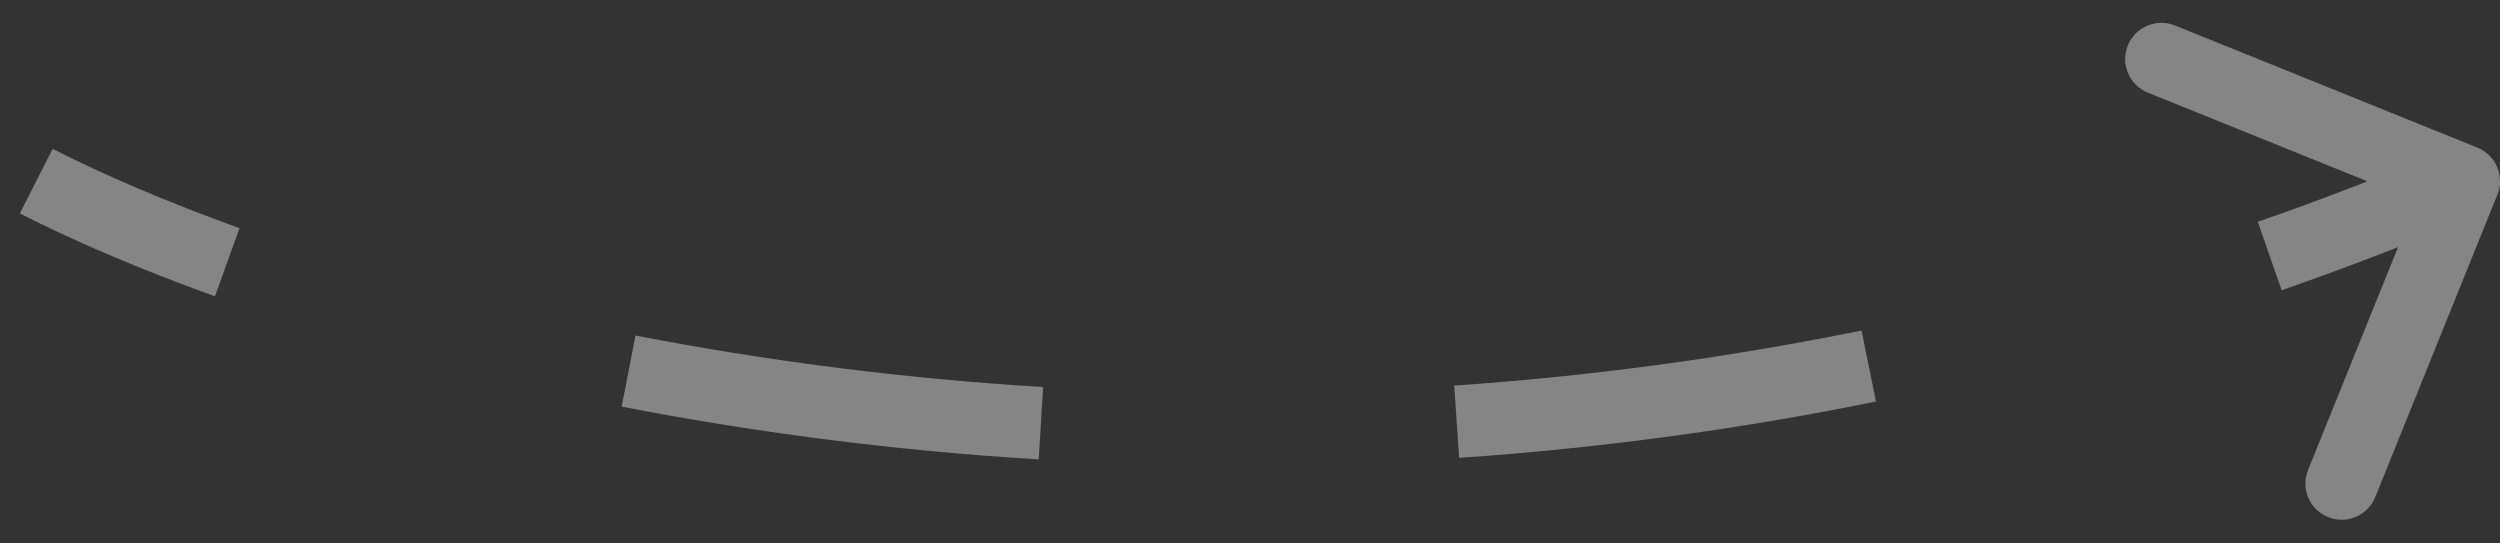 <?xml version="1.0" encoding="UTF-8"?> <svg xmlns="http://www.w3.org/2000/svg" width="69" height="15" viewBox="0 0 69 15" fill="none"><rect x="0" y="0" width="69" height="15" fill="#333333" stroke="none"/> <path opacity="0.4" d="M68.927 5.374C69.134 4.862 68.887 4.28 68.374 4.073L60.029 0.703C59.517 0.496 58.934 0.743 58.728 1.255C58.521 1.767 58.768 2.35 59.28 2.557L66.698 5.553L63.703 12.971C63.496 13.483 63.743 14.066 64.255 14.272C64.767 14.479 65.35 14.232 65.557 13.72L68.927 5.374ZM0.547 5.891C2.017 6.639 3.828 7.421 5.933 8.179L6.611 6.298C4.571 5.563 2.838 4.812 1.453 4.109L0.547 5.891ZM17.158 11.223C20.673 11.906 24.537 12.428 28.669 12.68L28.791 10.683C24.75 10.437 20.973 9.927 17.539 9.26L17.158 11.223ZM40.273 12.637C43.989 12.382 47.838 11.884 51.777 11.082L51.379 9.122C47.53 9.905 43.768 10.393 40.136 10.642L40.273 12.637ZM62.973 8.011C64.77 7.386 66.578 6.69 68.391 5.92L67.609 4.08C65.837 4.832 64.072 5.511 62.315 6.122L62.973 8.011Z" fill="white"></path> </svg> 